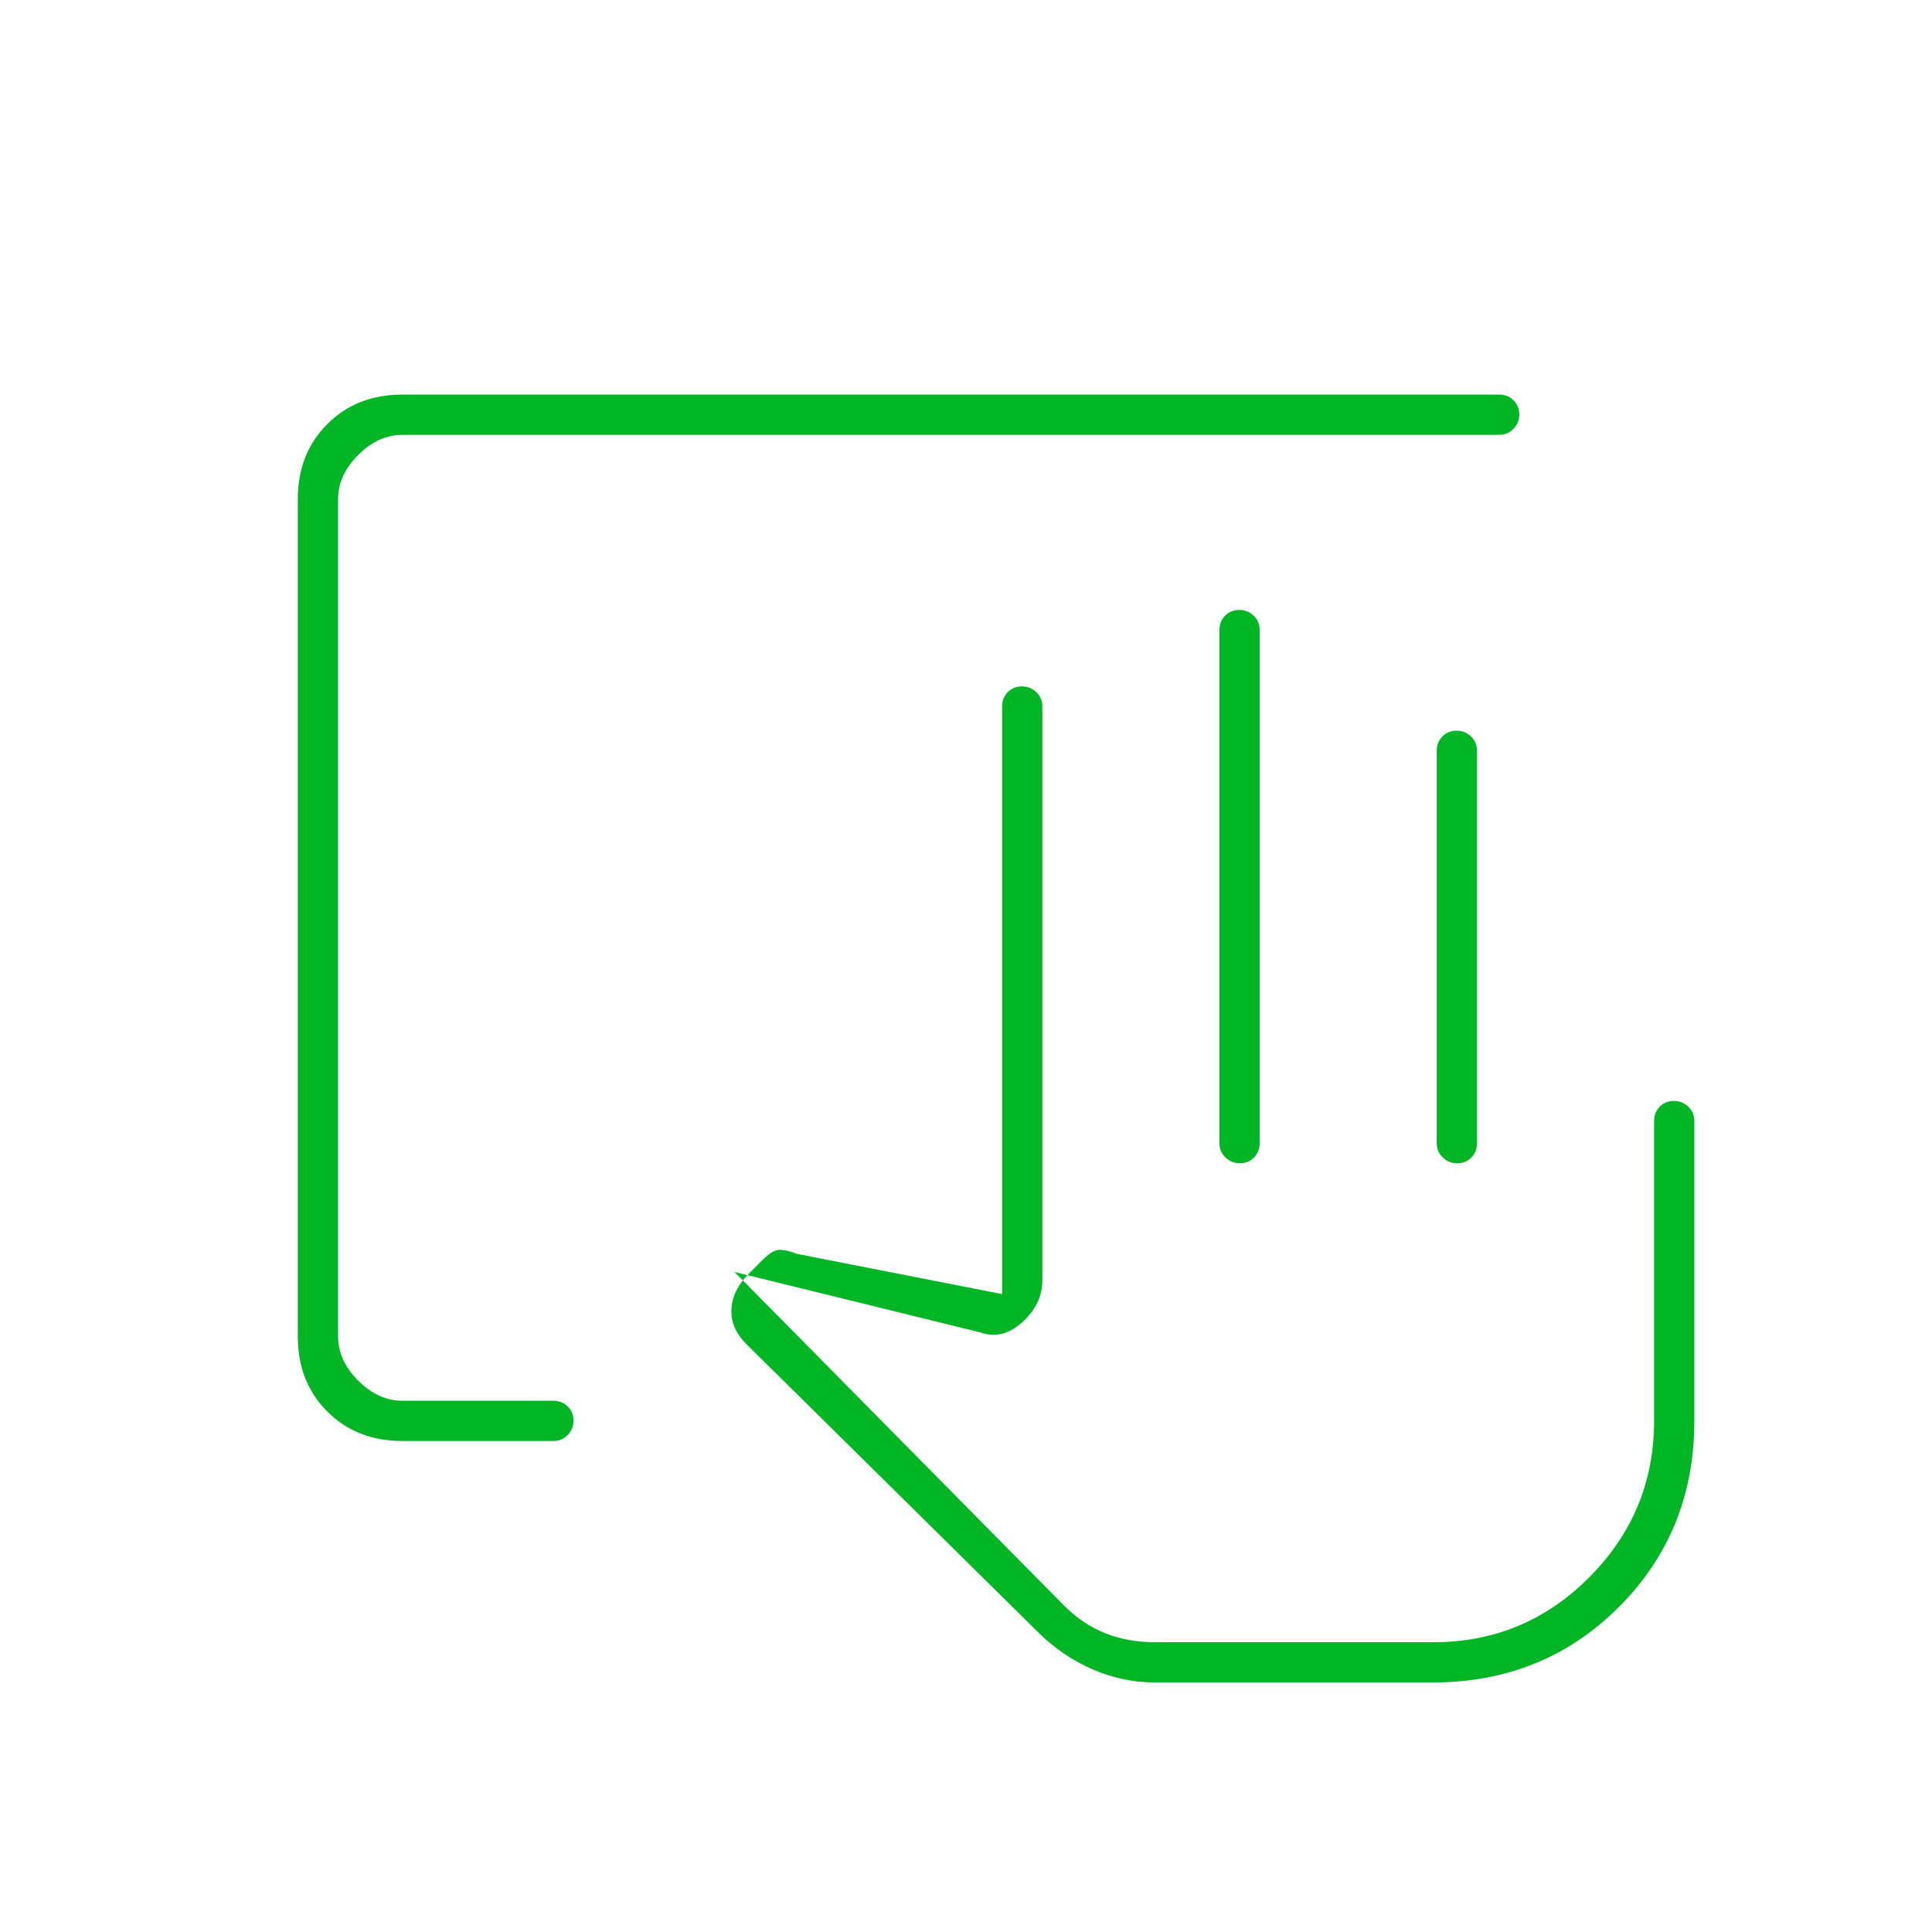 <svg width="94" height="94" viewBox="0 0 94 94" fill="none" xmlns="http://www.w3.org/2000/svg">
<mask id="mask0_2131_1066" style="mask-type:alpha" maskUnits="userSpaceOnUse" x="0" y="0" width="94" height="94">
<rect y="0.006" width="93.99" height="93.99" fill="#D9D9D9"/>
</mask>
<g mask="url(#mask0_2131_1066)">
<path d="M69.905 55.62V36.529C69.905 36.251 69.997 36.019 70.181 35.831C70.366 35.643 70.594 35.55 70.867 35.55C71.139 35.55 71.374 35.643 71.57 35.831C71.765 36.019 71.863 36.251 71.863 36.529V55.62C71.863 55.898 71.771 56.13 71.587 56.317C71.402 56.505 71.174 56.599 70.902 56.599C70.629 56.599 70.395 56.505 70.199 56.317C70.003 56.13 69.905 55.898 69.905 55.62ZM19.581 70.111C18.1 70.111 16.881 69.632 15.924 68.676C14.968 67.72 14.49 66.501 14.49 65.019V24.29C14.49 22.809 14.968 21.59 15.924 20.634C16.881 19.677 18.1 19.199 19.581 19.199H72.94C73.218 19.199 73.45 19.291 73.638 19.475C73.826 19.66 73.919 19.889 73.919 20.161C73.919 20.433 73.826 20.668 73.638 20.864C73.45 21.059 73.218 21.157 72.94 21.157H19.581C18.798 21.157 18.08 21.484 17.427 22.136C16.775 22.789 16.448 23.507 16.448 24.29V65.019C16.448 65.803 16.775 66.521 17.427 67.173C18.08 67.826 18.798 68.152 19.581 68.152H26.924C27.202 68.152 27.434 68.244 27.622 68.428C27.81 68.613 27.903 68.842 27.903 69.114C27.903 69.387 27.81 69.621 27.622 69.817C27.434 70.013 27.202 70.111 26.924 70.111H19.581ZM56.184 81.859C55.149 81.859 54.142 81.647 53.163 81.223C52.184 80.799 51.303 80.2 50.519 79.426L36.323 65.405C35.801 64.887 35.556 64.318 35.589 63.698C35.621 63.078 35.899 62.506 36.421 61.984L37.106 61.299C37.433 60.973 37.71 60.809 37.939 60.809C38.167 60.809 38.444 60.875 38.771 61.005L48.757 62.963V34.375C48.757 34.097 48.849 33.865 49.033 33.677C49.218 33.489 49.447 33.396 49.719 33.396C49.992 33.396 50.226 33.489 50.422 33.677C50.617 33.865 50.715 34.097 50.715 34.375V62.278C50.715 63.061 50.389 63.747 49.736 64.334C49.084 64.921 48.398 65.085 47.68 64.823L35.736 61.886L51.792 78.139C52.38 78.726 53.038 79.167 53.768 79.46C54.498 79.754 55.308 79.901 56.198 79.901H69.752C72.702 79.901 75.227 78.847 77.328 76.738C79.429 74.628 80.479 72.093 80.479 69.131V54.543C80.479 54.266 80.571 54.033 80.755 53.845C80.94 53.658 81.168 53.564 81.44 53.564C81.713 53.564 81.948 53.658 82.143 53.845C82.339 54.033 82.437 54.266 82.437 54.543V69.131C82.437 72.721 81.213 75.74 78.766 78.188C76.318 80.635 73.299 81.859 69.709 81.859H56.184ZM59.331 55.62V30.654C59.331 30.377 59.423 30.144 59.607 29.956C59.792 29.769 60.02 29.675 60.293 29.675C60.565 29.675 60.8 29.769 60.996 29.956C61.191 30.144 61.289 30.377 61.289 30.654V55.62C61.289 55.898 61.197 56.13 61.013 56.317C60.828 56.505 60.6 56.599 60.328 56.599C60.055 56.599 59.821 56.505 59.625 56.317C59.429 56.13 59.331 55.898 59.331 55.62Z" fill="#00B624"/>
</g>
</svg>
